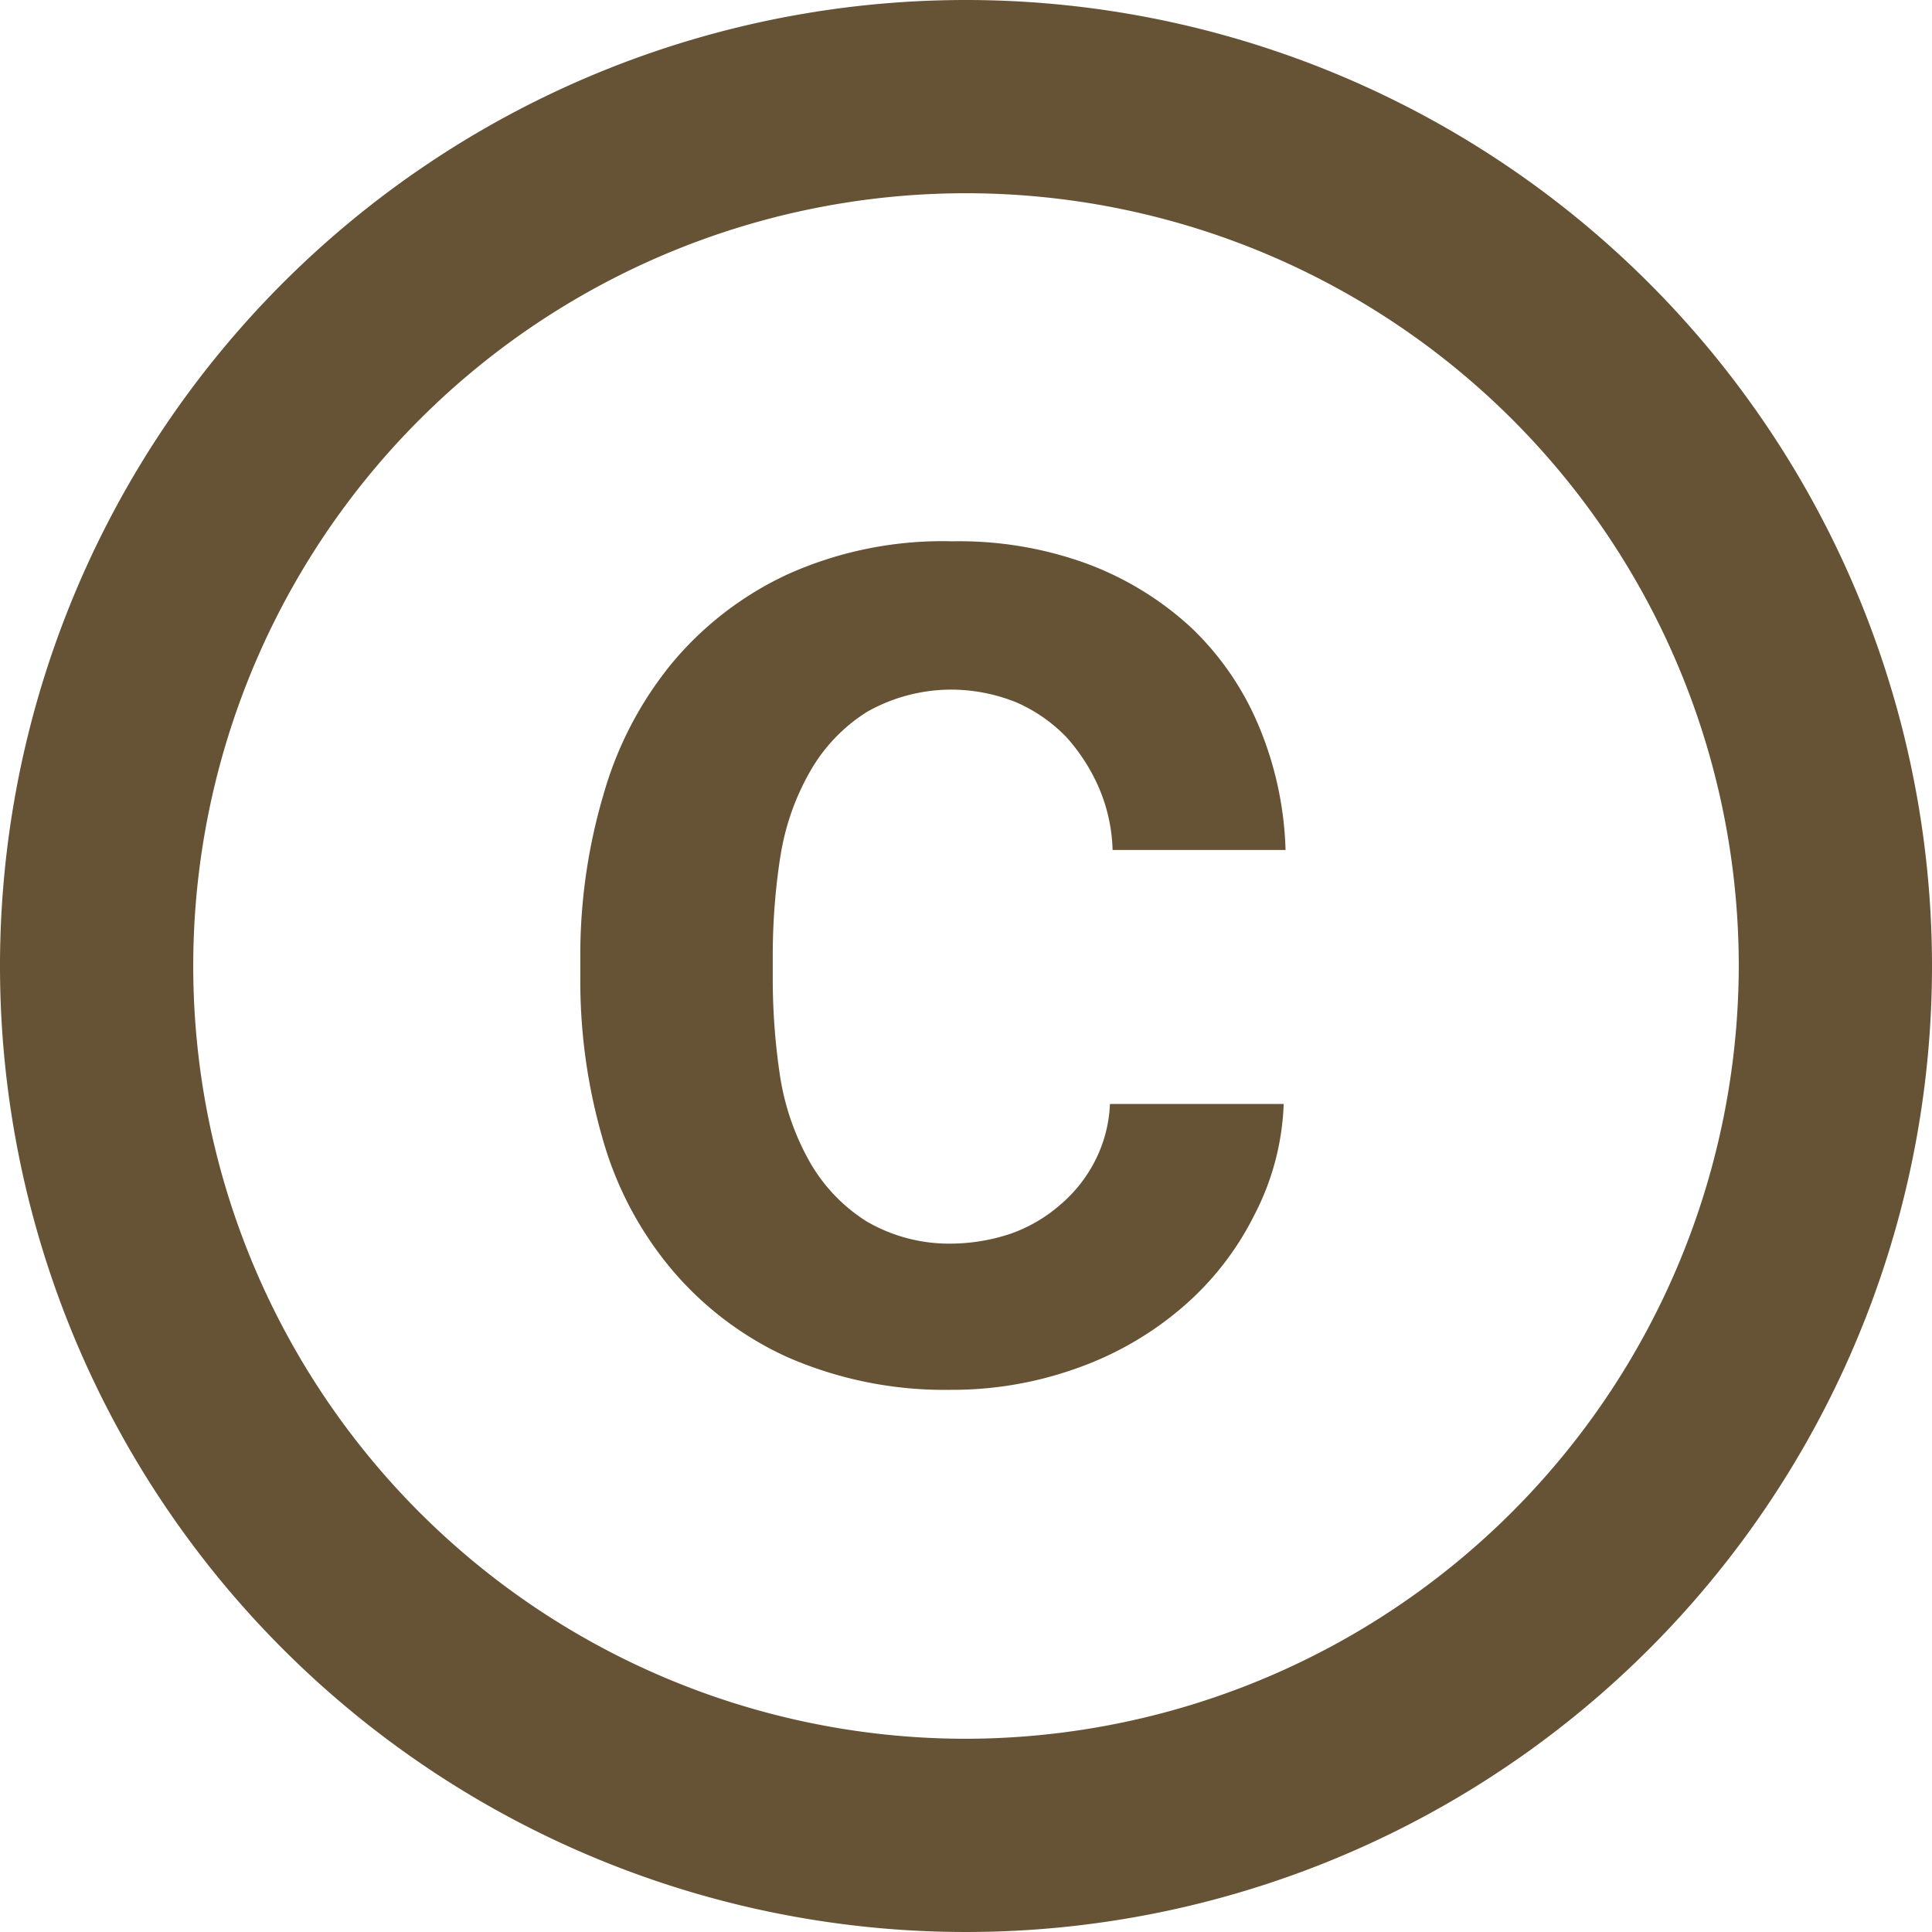 <svg xmlns="http://www.w3.org/2000/svg" width="19.716" height="19.716" viewBox="0 0 19.716 19.716">
  <path id="Icon_material-copyright" data-name="Icon material-copyright" d="M10.965,11.734a2.52,2.52,0,0,1,.3-.858,1.724,1.724,0,0,1,.582-.611,1.749,1.749,0,0,1,.9-.227,1.787,1.787,0,0,1,.621.128,1.589,1.589,0,0,1,.513.355,1.9,1.9,0,0,1,.335.522,1.726,1.726,0,0,1,.138.631h1.765a3.529,3.529,0,0,0-.276-1.272,2.958,2.958,0,0,0-.69-1,3.22,3.22,0,0,0-1.065-.651,3.808,3.808,0,0,0-1.37-.227,3.853,3.853,0,0,0-1.676.335,3.39,3.39,0,0,0-1.183.907,3.706,3.706,0,0,0-.7,1.341,5.773,5.773,0,0,0-.237,1.617V13a5.772,5.772,0,0,0,.227,1.617,3.584,3.584,0,0,0,.7,1.331,3.365,3.365,0,0,0,1.183.9,4,4,0,0,0,1.676.335,3.76,3.76,0,0,0,1.3-.227,3.363,3.363,0,0,0,1.065-.621A3.009,3.009,0,0,0,15.8,15.4a2.653,2.653,0,0,0,.3-1.134H14.327a1.4,1.4,0,0,1-.148.572,1.451,1.451,0,0,1-.355.453,1.553,1.553,0,0,1-.513.3,1.957,1.957,0,0,1-.591.1,1.674,1.674,0,0,1-.877-.227,1.724,1.724,0,0,1-.582-.611,2.576,2.576,0,0,1-.3-.867A6.644,6.644,0,0,1,10.886,13V12.73a6.568,6.568,0,0,1,.079-1ZM12.858,3a9.858,9.858,0,1,0,9.858,9.858A9.862,9.862,0,0,0,12.858,3Zm0,17.744a7.886,7.886,0,1,1,7.886-7.886A7.9,7.9,0,0,1,12.858,20.744Z" transform="translate(-3 -3)" fill="#665235"/>
</svg>
